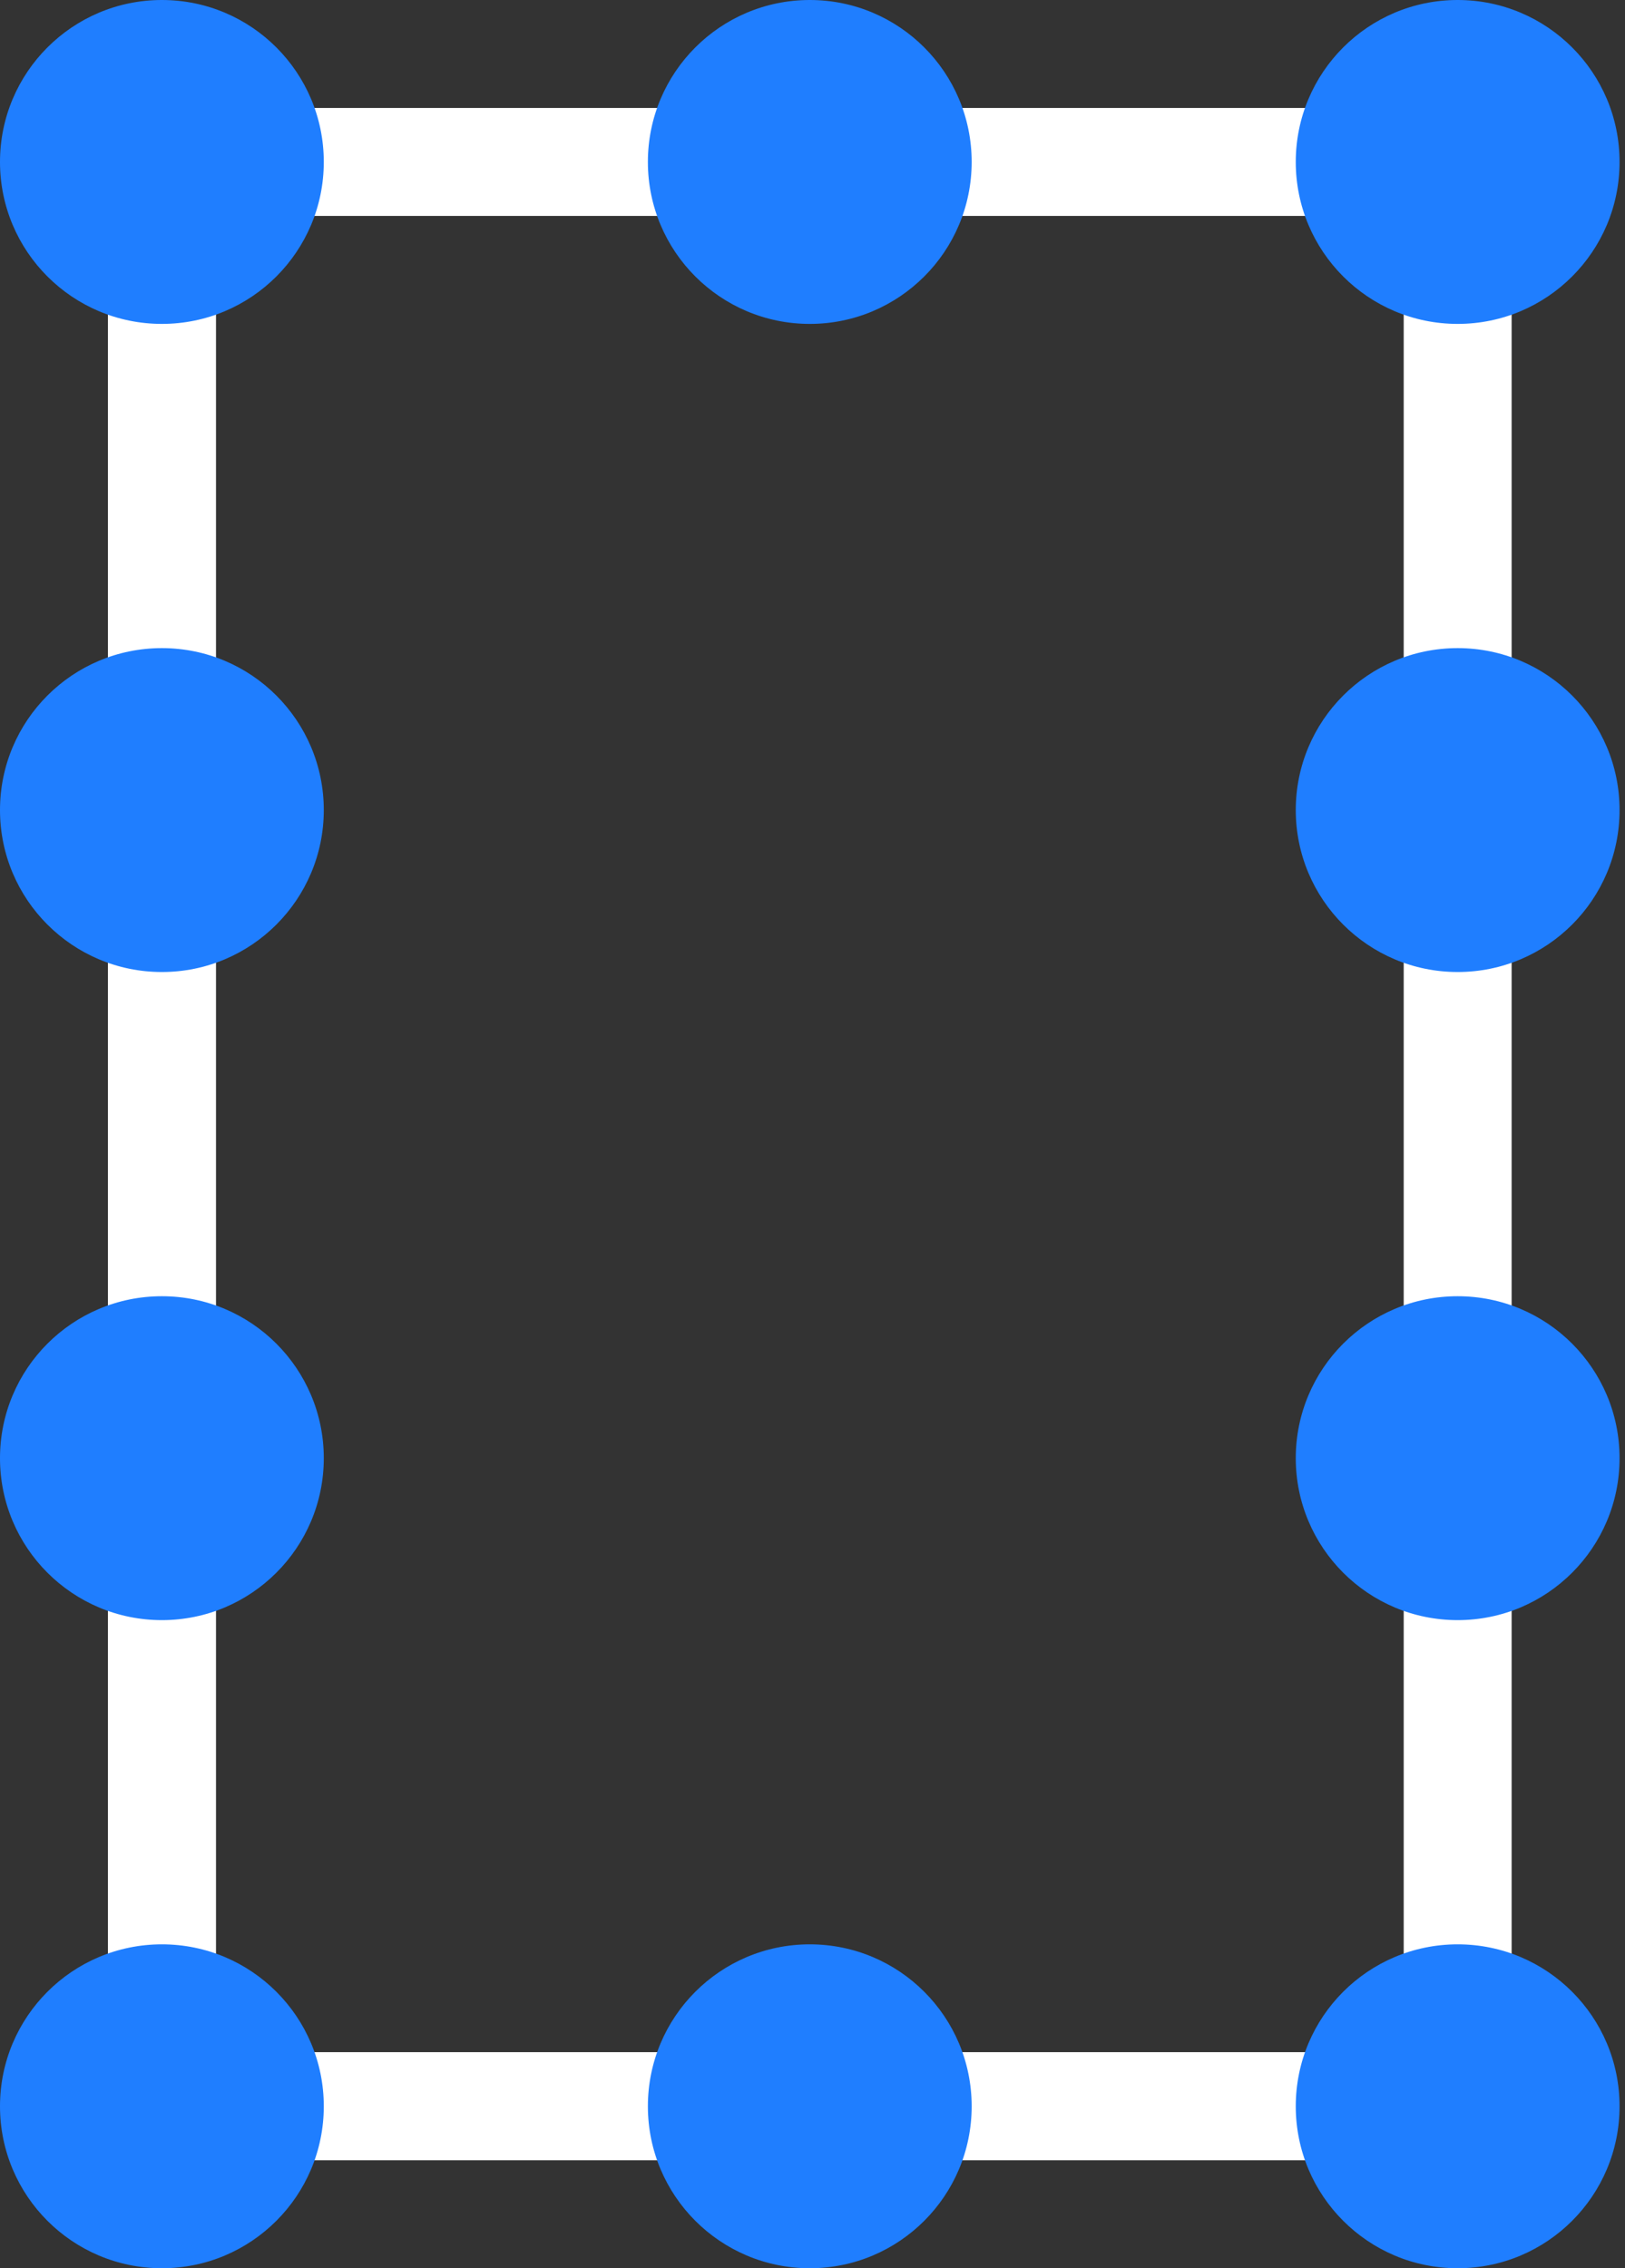 <svg xmlns="http://www.w3.org/2000/svg" width="43" height="60" viewBox="0 0 43 60" fill="none"><rect x="0" y="0" width="43" height="60" fill="#333333" stroke="none"/><g clip-path="url(#clip0_792_685)"><path d="M40 57.144H2.856V4.284H5.716V54.284H37.144V4.284H40V57.144Z" fill="white"></path><path d="M38.568 2.856H4.284V5.712H38.568V2.856Z" fill="white"></path><path d="M4.284 42.856C6.65 42.856 8.568 40.938 8.568 38.572C8.568 36.206 6.65 34.288 4.284 34.288C1.918 34.288 0 36.206 0 38.572C0 40.938 1.918 42.856 4.284 42.856Z" fill="#1F7EFF"></path><path d="M4.284 60C6.65 60 8.568 58.082 8.568 55.716C8.568 53.35 6.65 51.432 4.284 51.432C1.918 51.432 0 53.35 0 55.716C0 58.082 1.918 60 4.284 60Z" fill="#1F7EFF"></path><path d="M4.284 25.712C6.65 25.712 8.568 23.794 8.568 21.428C8.568 19.062 6.65 17.144 4.284 17.144C1.918 17.144 0 19.062 0 21.428C0 23.794 1.918 25.712 4.284 25.712Z" fill="#1F7EFF"></path><path d="M4.284 8.568C6.65 8.568 8.568 6.65 8.568 4.284C8.568 1.918 6.65 0 4.284 0C1.918 0 0 1.918 0 4.284C0 6.65 1.918 8.568 4.284 8.568Z" fill="#1F7EFF"></path><path d="M38.572 25.712C40.938 25.712 42.856 23.794 42.856 21.428C42.856 19.062 40.938 17.144 38.572 17.144C36.206 17.144 34.288 19.062 34.288 21.428C34.288 23.794 36.206 25.712 38.572 25.712Z" fill="#1F7EFF"></path><path d="M38.572 42.856C40.938 42.856 42.856 40.938 42.856 38.572C42.856 36.206 40.938 34.288 38.572 34.288C36.206 34.288 34.288 36.206 34.288 38.572C34.288 40.938 36.206 42.856 38.572 42.856Z" fill="#1F7EFF"></path><path d="M21.428 60C23.794 60 25.712 58.082 25.712 55.716C25.712 53.35 23.794 51.432 21.428 51.432C19.062 51.432 17.144 53.35 17.144 55.716C17.144 58.082 19.062 60 21.428 60Z" fill="#1F7EFF"></path><path d="M38.572 60C40.938 60 42.856 58.082 42.856 55.716C42.856 53.35 40.938 51.432 38.572 51.432C36.206 51.432 34.288 53.35 34.288 55.716C34.288 58.082 36.206 60 38.572 60Z" fill="#1F7EFF"></path><path d="M21.428 8.568C23.794 8.568 25.712 6.65 25.712 4.284C25.712 1.918 23.794 0 21.428 0C19.062 0 17.144 1.918 17.144 4.284C17.144 6.65 19.062 8.568 21.428 8.568Z" fill="#1F7EFF"></path><path d="M38.572 8.568C40.938 8.568 42.856 6.65 42.856 4.284C42.856 1.918 40.938 0 38.572 0C36.206 0 34.288 1.918 34.288 4.284C34.288 6.65 36.206 8.568 38.572 8.568Z" fill="#1F7EFF"></path></g><defs><clipPath id="clip0_792_685"><rect width="42.856" height="60" fill="white"></rect></clipPath></defs></svg>